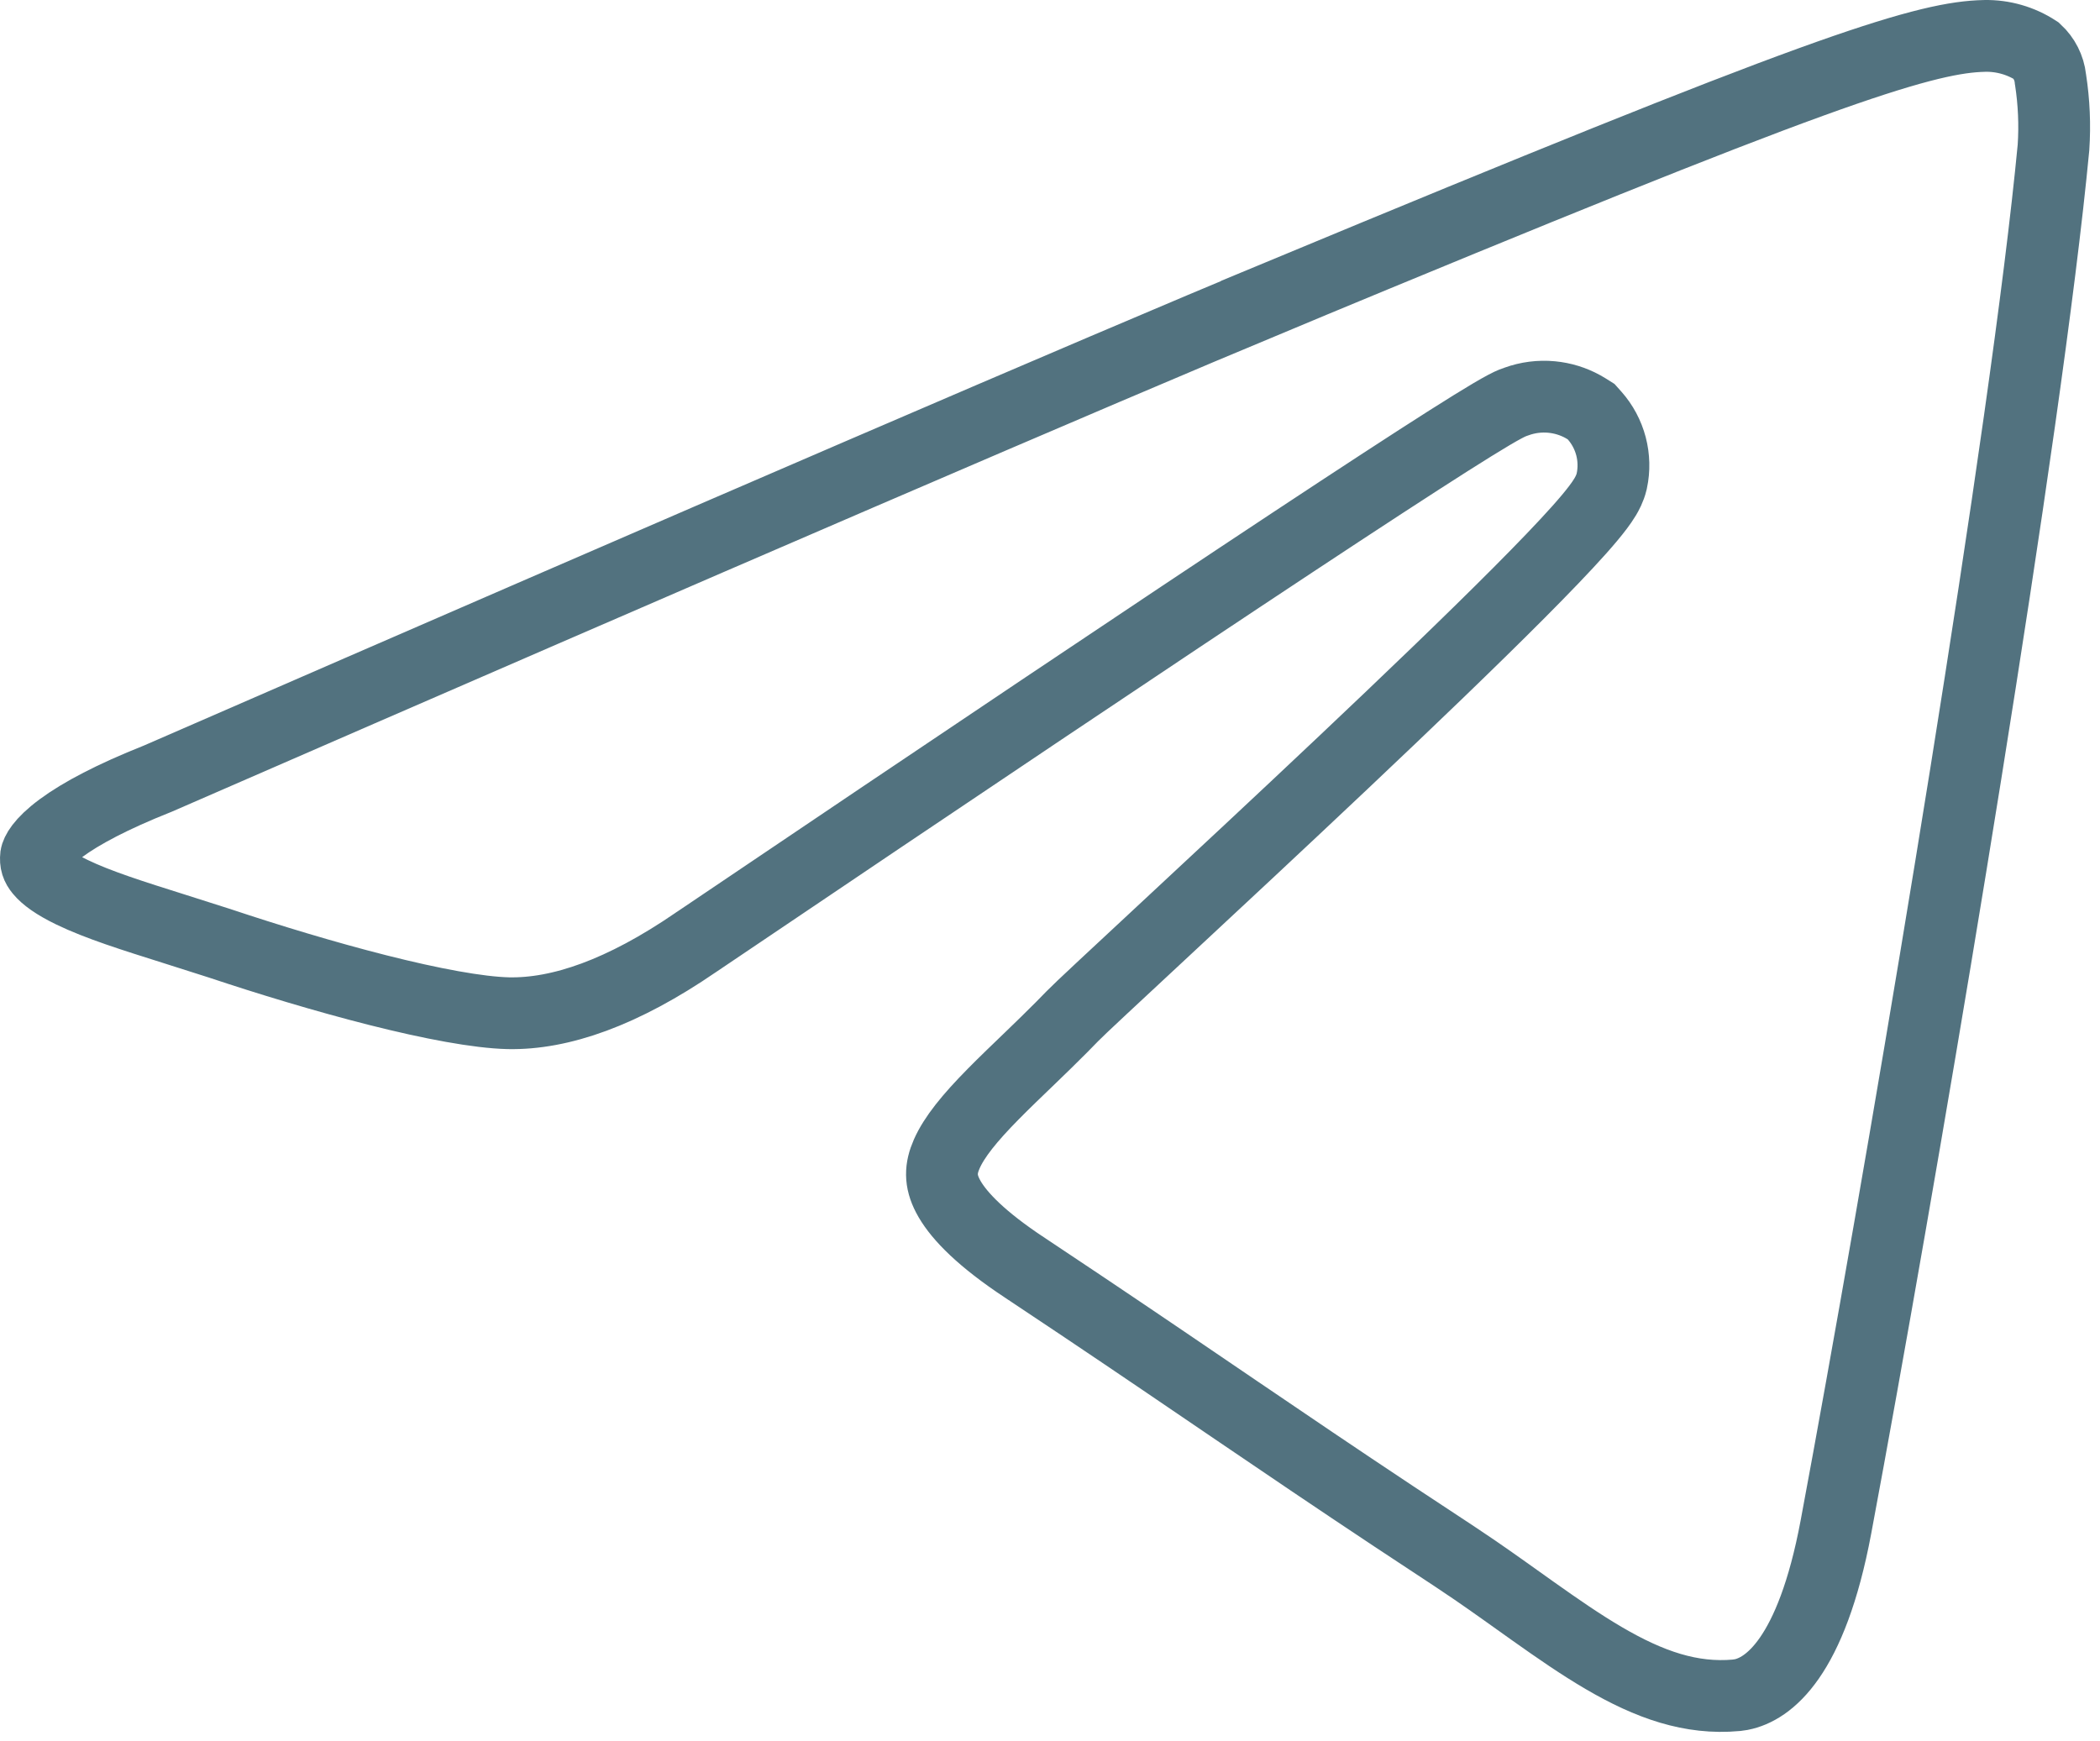 <?xml version="1.0" encoding="UTF-8"?> <svg xmlns="http://www.w3.org/2000/svg" width="117" height="97" viewBox="0 0 117 97" fill="none"><path d="M110.573 2.001C111.596 1.981 112.599 2.27 113.454 2.828C113.89 3.233 114.17 3.781 114.236 4.374L114.24 4.415L114.247 4.456C114.438 5.699 114.492 6.959 114.409 8.214C112.905 24.067 106.688 61.073 102.991 81.285L102.287 85.094C100.914 92.417 98.501 94.132 97.019 94.429L96.736 94.47C94.217 94.699 91.899 93.888 89.352 92.395C88.072 91.646 86.779 90.752 85.394 89.769C84.369 89.041 83.288 88.26 82.163 87.488L81.023 86.721L81.02 86.719L77.649 84.495C71.247 80.245 66.678 77.057 60.398 72.846L57.1 70.644L57.097 70.643L56.635 70.332C54.403 68.798 53.297 67.578 52.812 66.647C52.369 65.798 52.392 65.11 52.747 64.304C53.162 63.36 54.023 62.299 55.334 60.969C55.974 60.319 56.672 59.652 57.426 58.926C57.985 58.387 58.569 57.821 59.156 57.23L59.744 56.629C60.494 55.85 67.64 49.298 74.837 42.497C78.4 39.13 81.946 35.73 84.64 33.024C85.984 31.674 87.136 30.477 87.977 29.534C88.395 29.065 88.76 28.633 89.039 28.261C89.178 28.076 89.316 27.88 89.433 27.684C89.53 27.52 89.7 27.217 89.789 26.846L89.794 26.822L89.8 26.799C89.936 26.159 89.92 25.496 89.754 24.863C89.587 24.231 89.275 23.645 88.841 23.155L88.648 22.939L88.403 22.785L88.178 22.653C87.644 22.361 87.054 22.181 86.446 22.123C85.783 22.06 85.115 22.147 84.489 22.374C84.199 22.467 83.945 22.605 83.85 22.655C83.638 22.767 83.381 22.913 83.09 23.085C82.504 23.432 81.703 23.928 80.696 24.567C78.679 25.849 75.782 27.738 72.011 30.23C64.466 35.218 53.389 42.643 38.784 52.504L38.777 52.508L38.77 52.513C34.676 55.325 31.212 56.521 28.319 56.461C26.646 56.421 24.036 55.931 21.048 55.175C18.104 54.43 14.944 53.468 12.237 52.565L12.229 52.562L12.222 52.56L9.731 51.767C7.385 51.028 5.469 50.424 4.01 49.719C3.061 49.261 2.529 48.858 2.256 48.525C2.048 48.273 1.972 48.052 2.009 47.703C2.036 47.542 2.243 47.004 3.394 46.151C4.524 45.314 6.277 44.391 8.743 43.409L8.772 43.398L8.802 43.385C40.064 29.764 60.893 20.791 71.302 16.458L71.301 16.457C86.198 10.264 95.156 6.651 100.883 4.574C106.285 2.615 108.631 2.097 110.257 2.013L110.573 2.001Z" stroke="#52727F" stroke-width="4"></path></svg> 